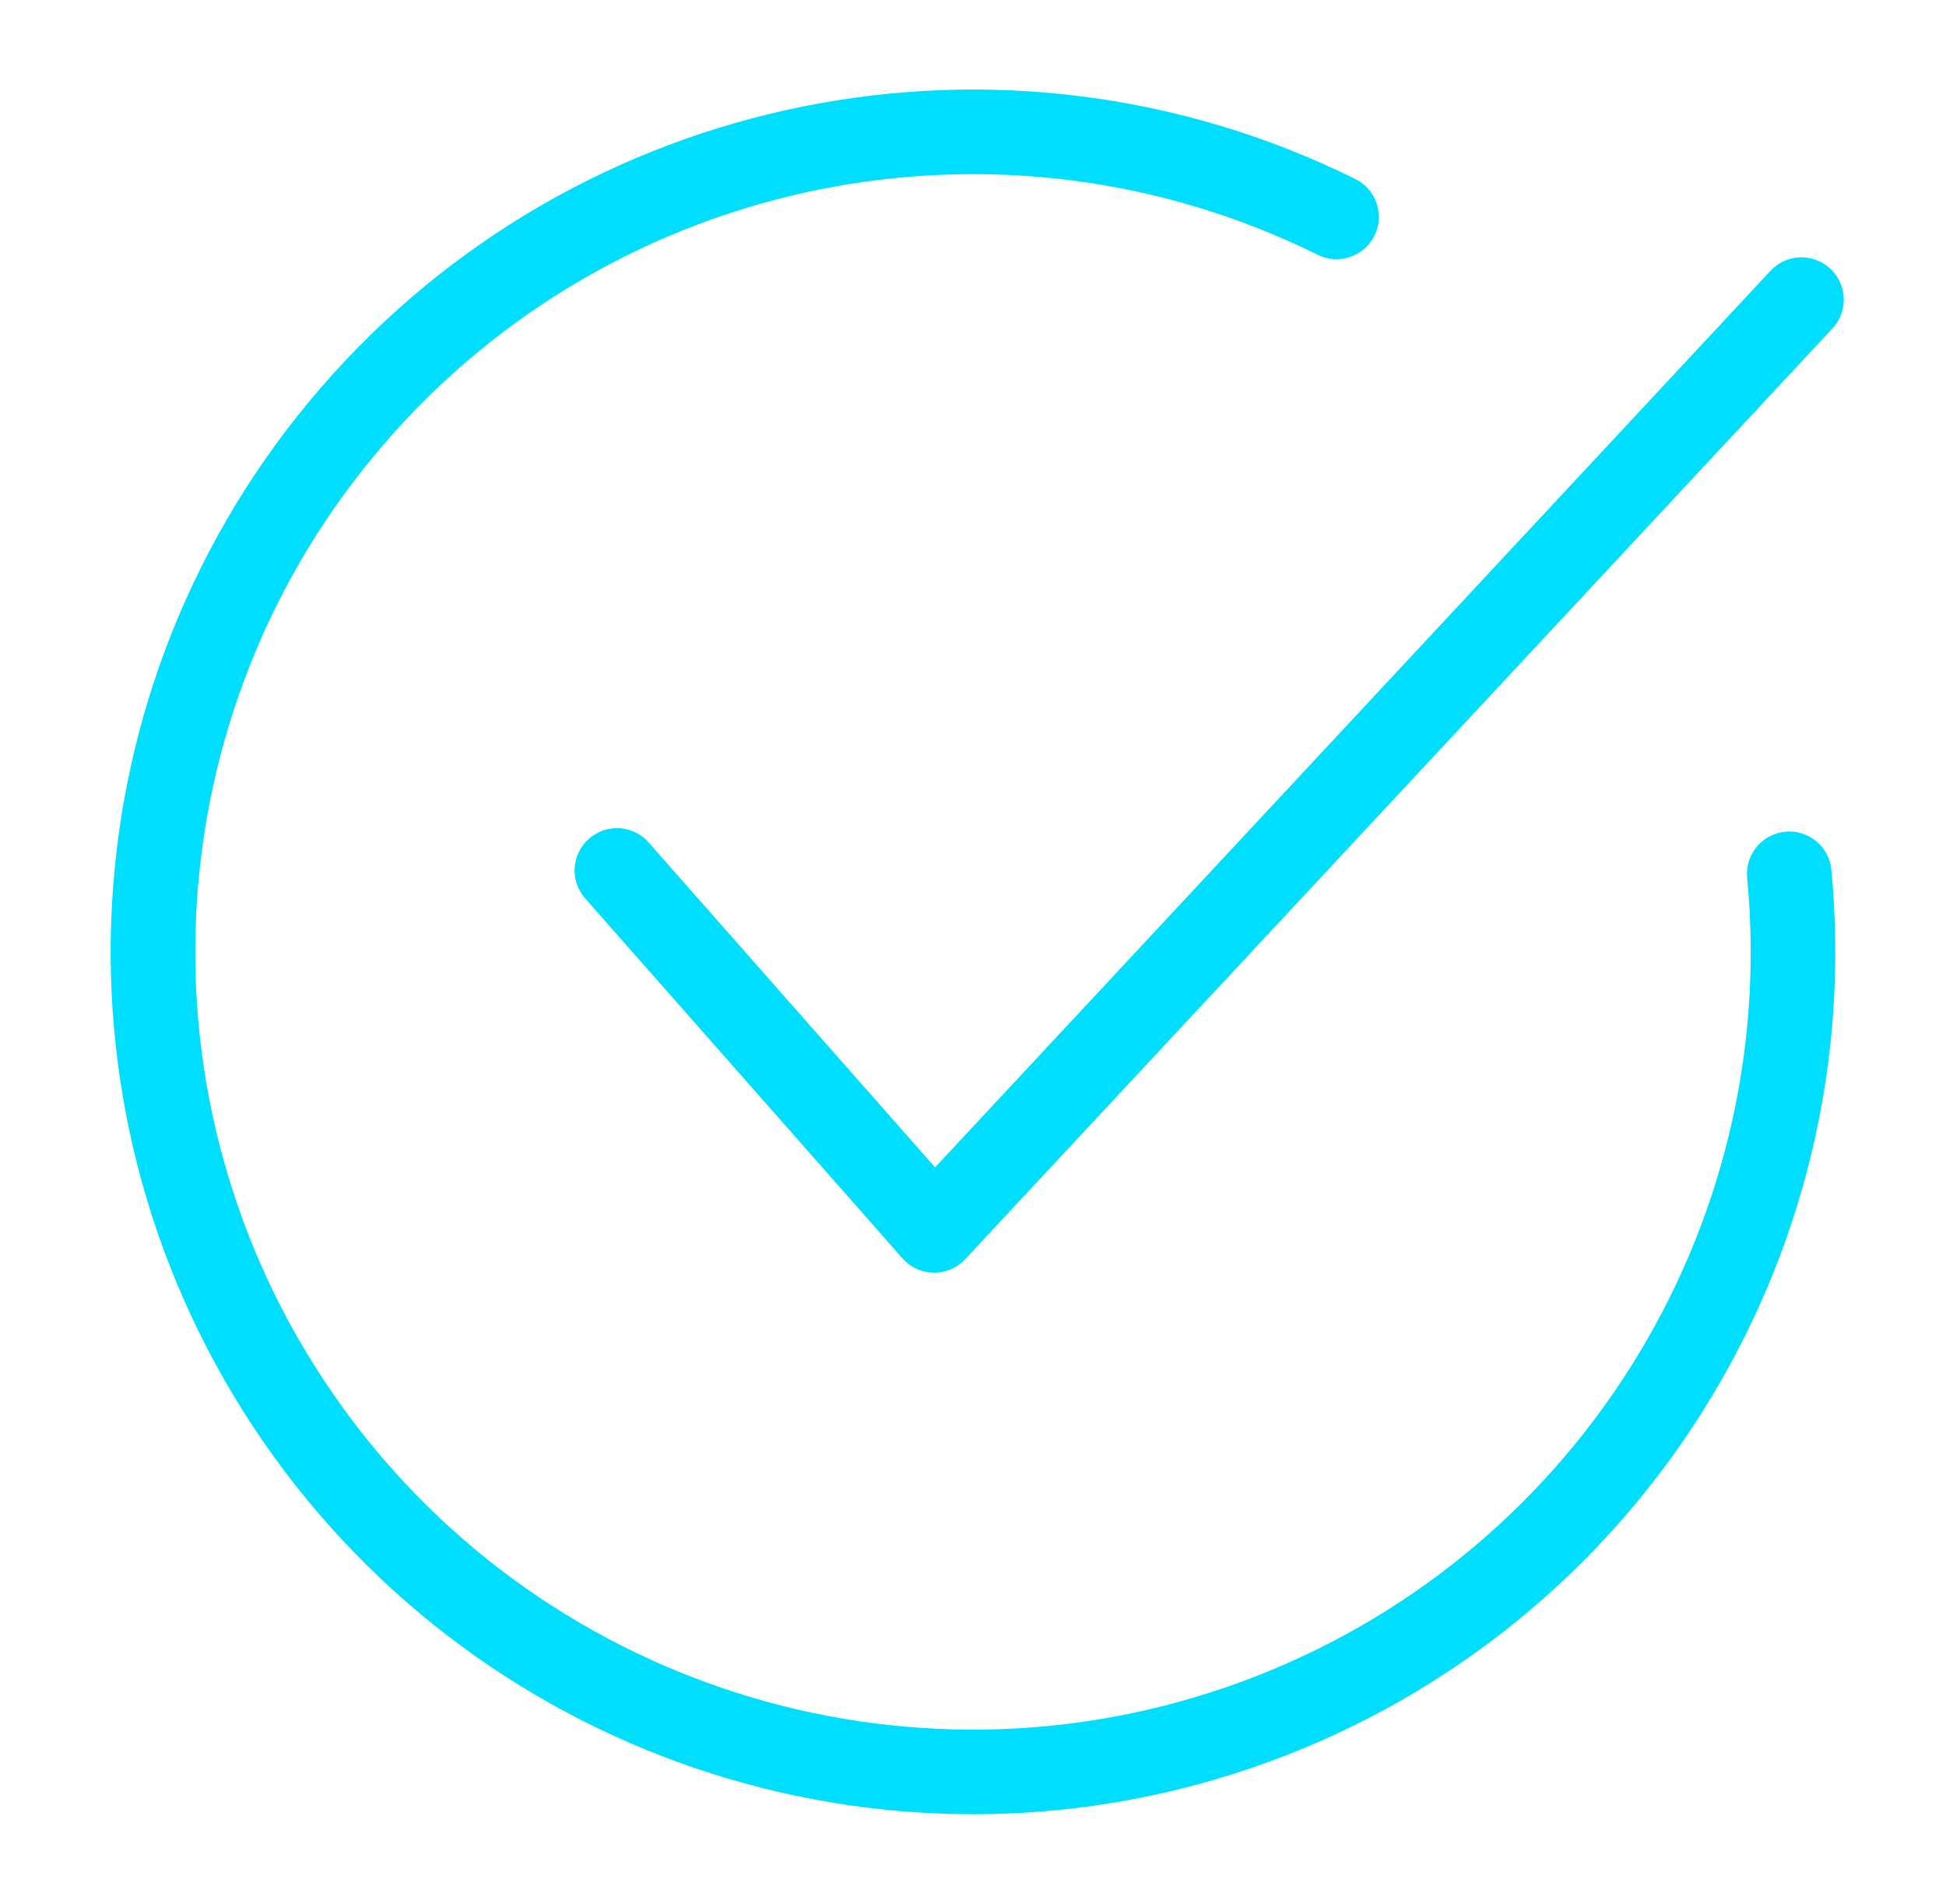 <?xml version="1.0" encoding="UTF-8"?>
<svg width="46px" height="45px" viewBox="0 0 46 45" version="1.1" xmlns="http://www.w3.org/2000/svg" xmlns:xlink="http://www.w3.org/1999/xlink">
    <title>3B063F21-20AD-4A6A-98BB-1A46964E375C</title>
    <g id="Hi-fi" stroke="none" stroke-width="1" fill="none" fill-rule="evenodd" stroke-linecap="round" stroke-linejoin="round">
        <g id="Mipro-Desktop-Form-Confirmation" transform="translate(-977, -619)" stroke="#00DEFE" stroke-width="2">
            <g id="Group-3" transform="translate(-1021, -441.5)">
                <g transform="translate(1543, 720)">
                    <g id="Group-5" transform="translate(307, 342)">
                        <g id="Check" transform="translate(150, 0)">
                            <polyline id="Path" points="12.583 19.076 20.083 27.583 40.583 5.583"></polyline>
                            <path d="M28.046,2.944 C19.821,-0.266 10.467,2.488 5.293,9.642 C0.119,16.796 0.433,26.542 6.058,33.348 C11.682,40.153 21.195,42.298 29.196,38.565 C37.197,34.831 41.664,26.163 40.061,17.481" id="Path" transform="translate(21, 21) rotate(5) translate(-21, -21) "></path>
                        </g>
                    </g>
                </g>
            </g>
        </g>
    </g>
</svg>
